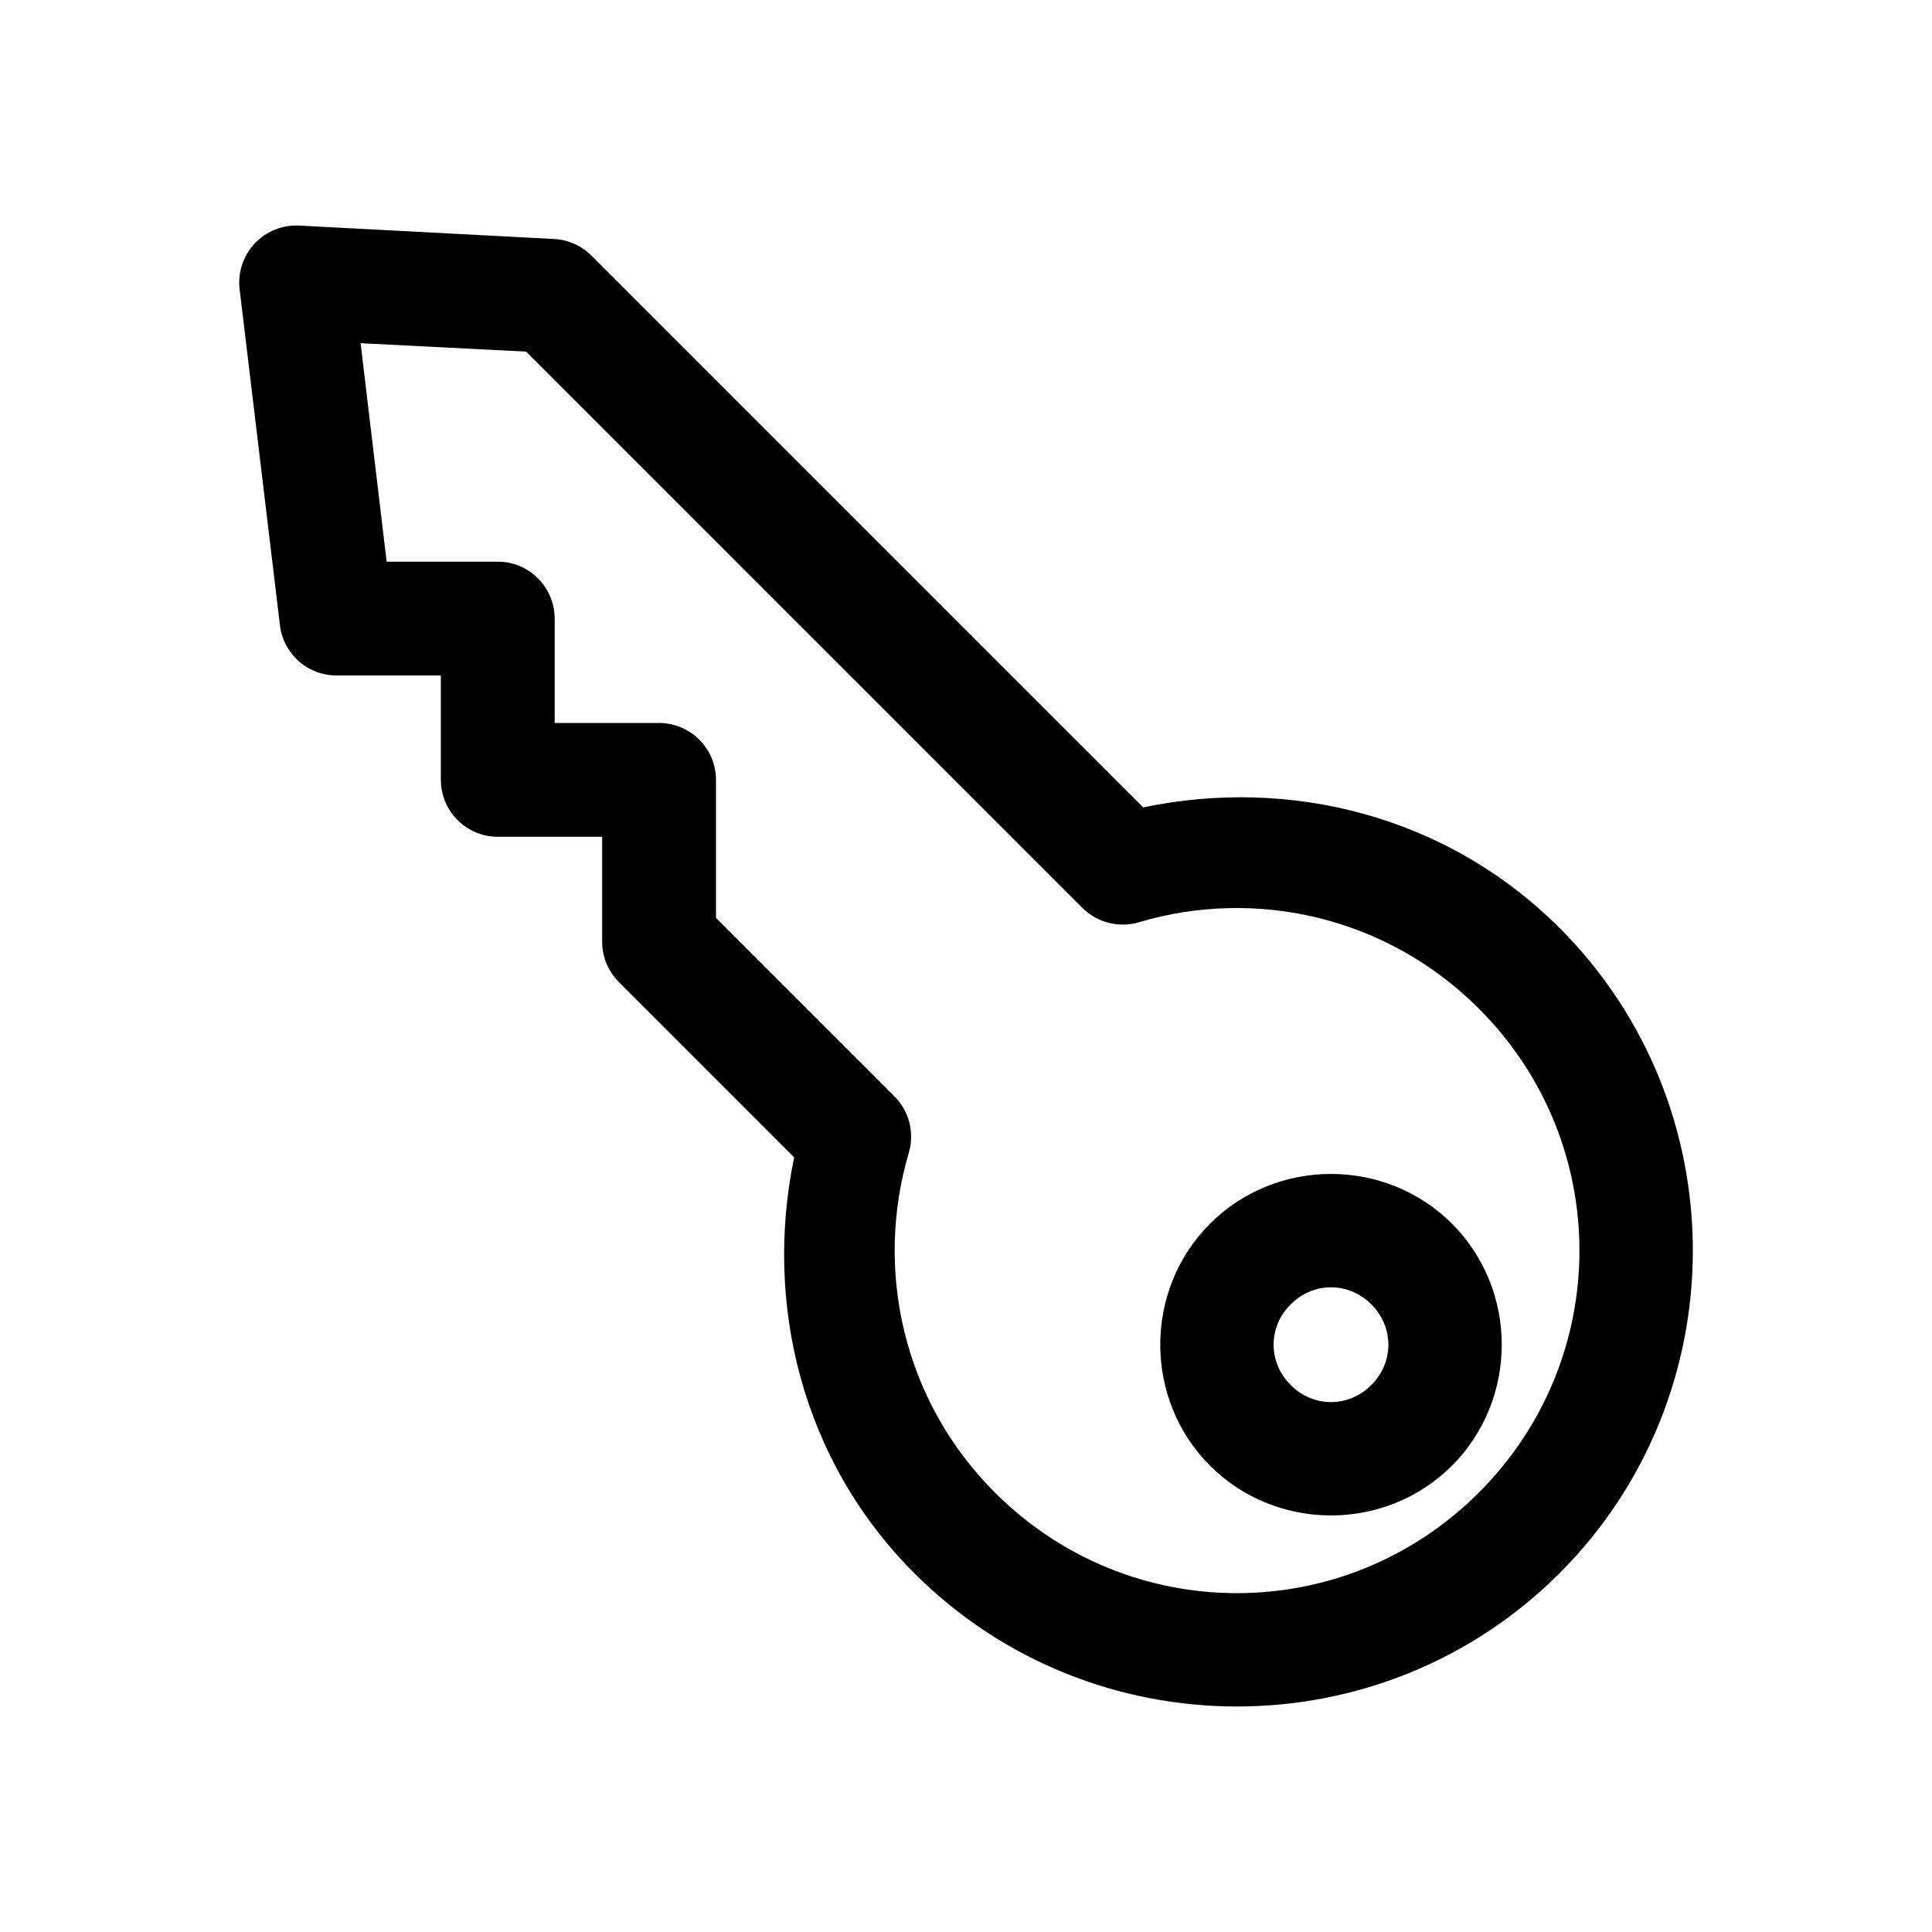 <?xml version="1.0" encoding="UTF-8"?>
<!-- The Best Svg Icon site in the world: iconSvg.co, Visit us! https://iconsvg.co -->
<svg fill="#000000" width="800px" height="800px" version="1.1" viewBox="144 144 512 512" xmlns="http://www.w3.org/2000/svg">
 <path d="m557.29 389.92c-29.922-29.922-71.672-40.059-110.32-31.949l-146.17-146.17v-0.004c-2.609-2.637-6.098-4.219-9.797-4.453l-67.688-3.562c-4.461-0.238-8.801 1.512-11.852 4.777-3.051 3.262-4.5 7.711-3.957 12.145l10.688 89.062c0.453 3.664 2.234 7.031 5.004 9.473 2.769 2.438 6.332 3.781 10.023 3.773h27.609v27.609c-0.004 4.019 1.586 7.875 4.43 10.715 2.84 2.84 6.695 4.434 10.711 4.426h27.609v27.609c-0.051 4.035 1.512 7.926 4.344 10.801l46.535 46.535c-8.023 38.594 1.973 80.348 31.84 110.21 47.094 47.094 123.91 47.094 171 0s47.094-123.91 0-171zm-21.375 21.375c35.543 35.543 35.543 92.707 0 128.25-35.543 35.543-92.707 35.543-128.25 0-24.426-24.426-31.949-59.227-22.82-90.062v-0.004c0.762-2.598 0.812-5.352 0.148-7.977-0.664-2.625-2.023-5.019-3.934-6.941l-47.312-47.312v-36.516c0.008-4.019-1.586-7.875-4.426-10.715-2.844-2.84-6.699-4.434-10.715-4.426h-27.609v-27.609c0.008-4.019-1.586-7.871-4.426-10.715-2.844-2.84-6.695-4.434-10.715-4.426h-29.391l-6.902-57.891 43.863 2.227 147.51 147.51c1.941 1.91 4.363 3.258 7.012 3.906 2.644 0.645 5.414 0.566 8.02-0.23 30.84-9.129 65.527-1.492 89.953 22.934zm-7.125 57c-17.582-17.582-46.543-17.582-64.125 0-17.582 17.582-17.582 46.543 0 64.125 17.582 17.582 46.543 17.582 64.125 0 17.582-17.582 17.582-46.543 0-64.125zm-21.375 21.375c6.027 6.027 6.027 15.348 0 21.375-6.027 6.027-15.348 6.027-21.375 0-6.027-6.027-6.027-15.348 0-21.375 6.027-6.027 15.348-6.027 21.375 0z"/>
</svg>
